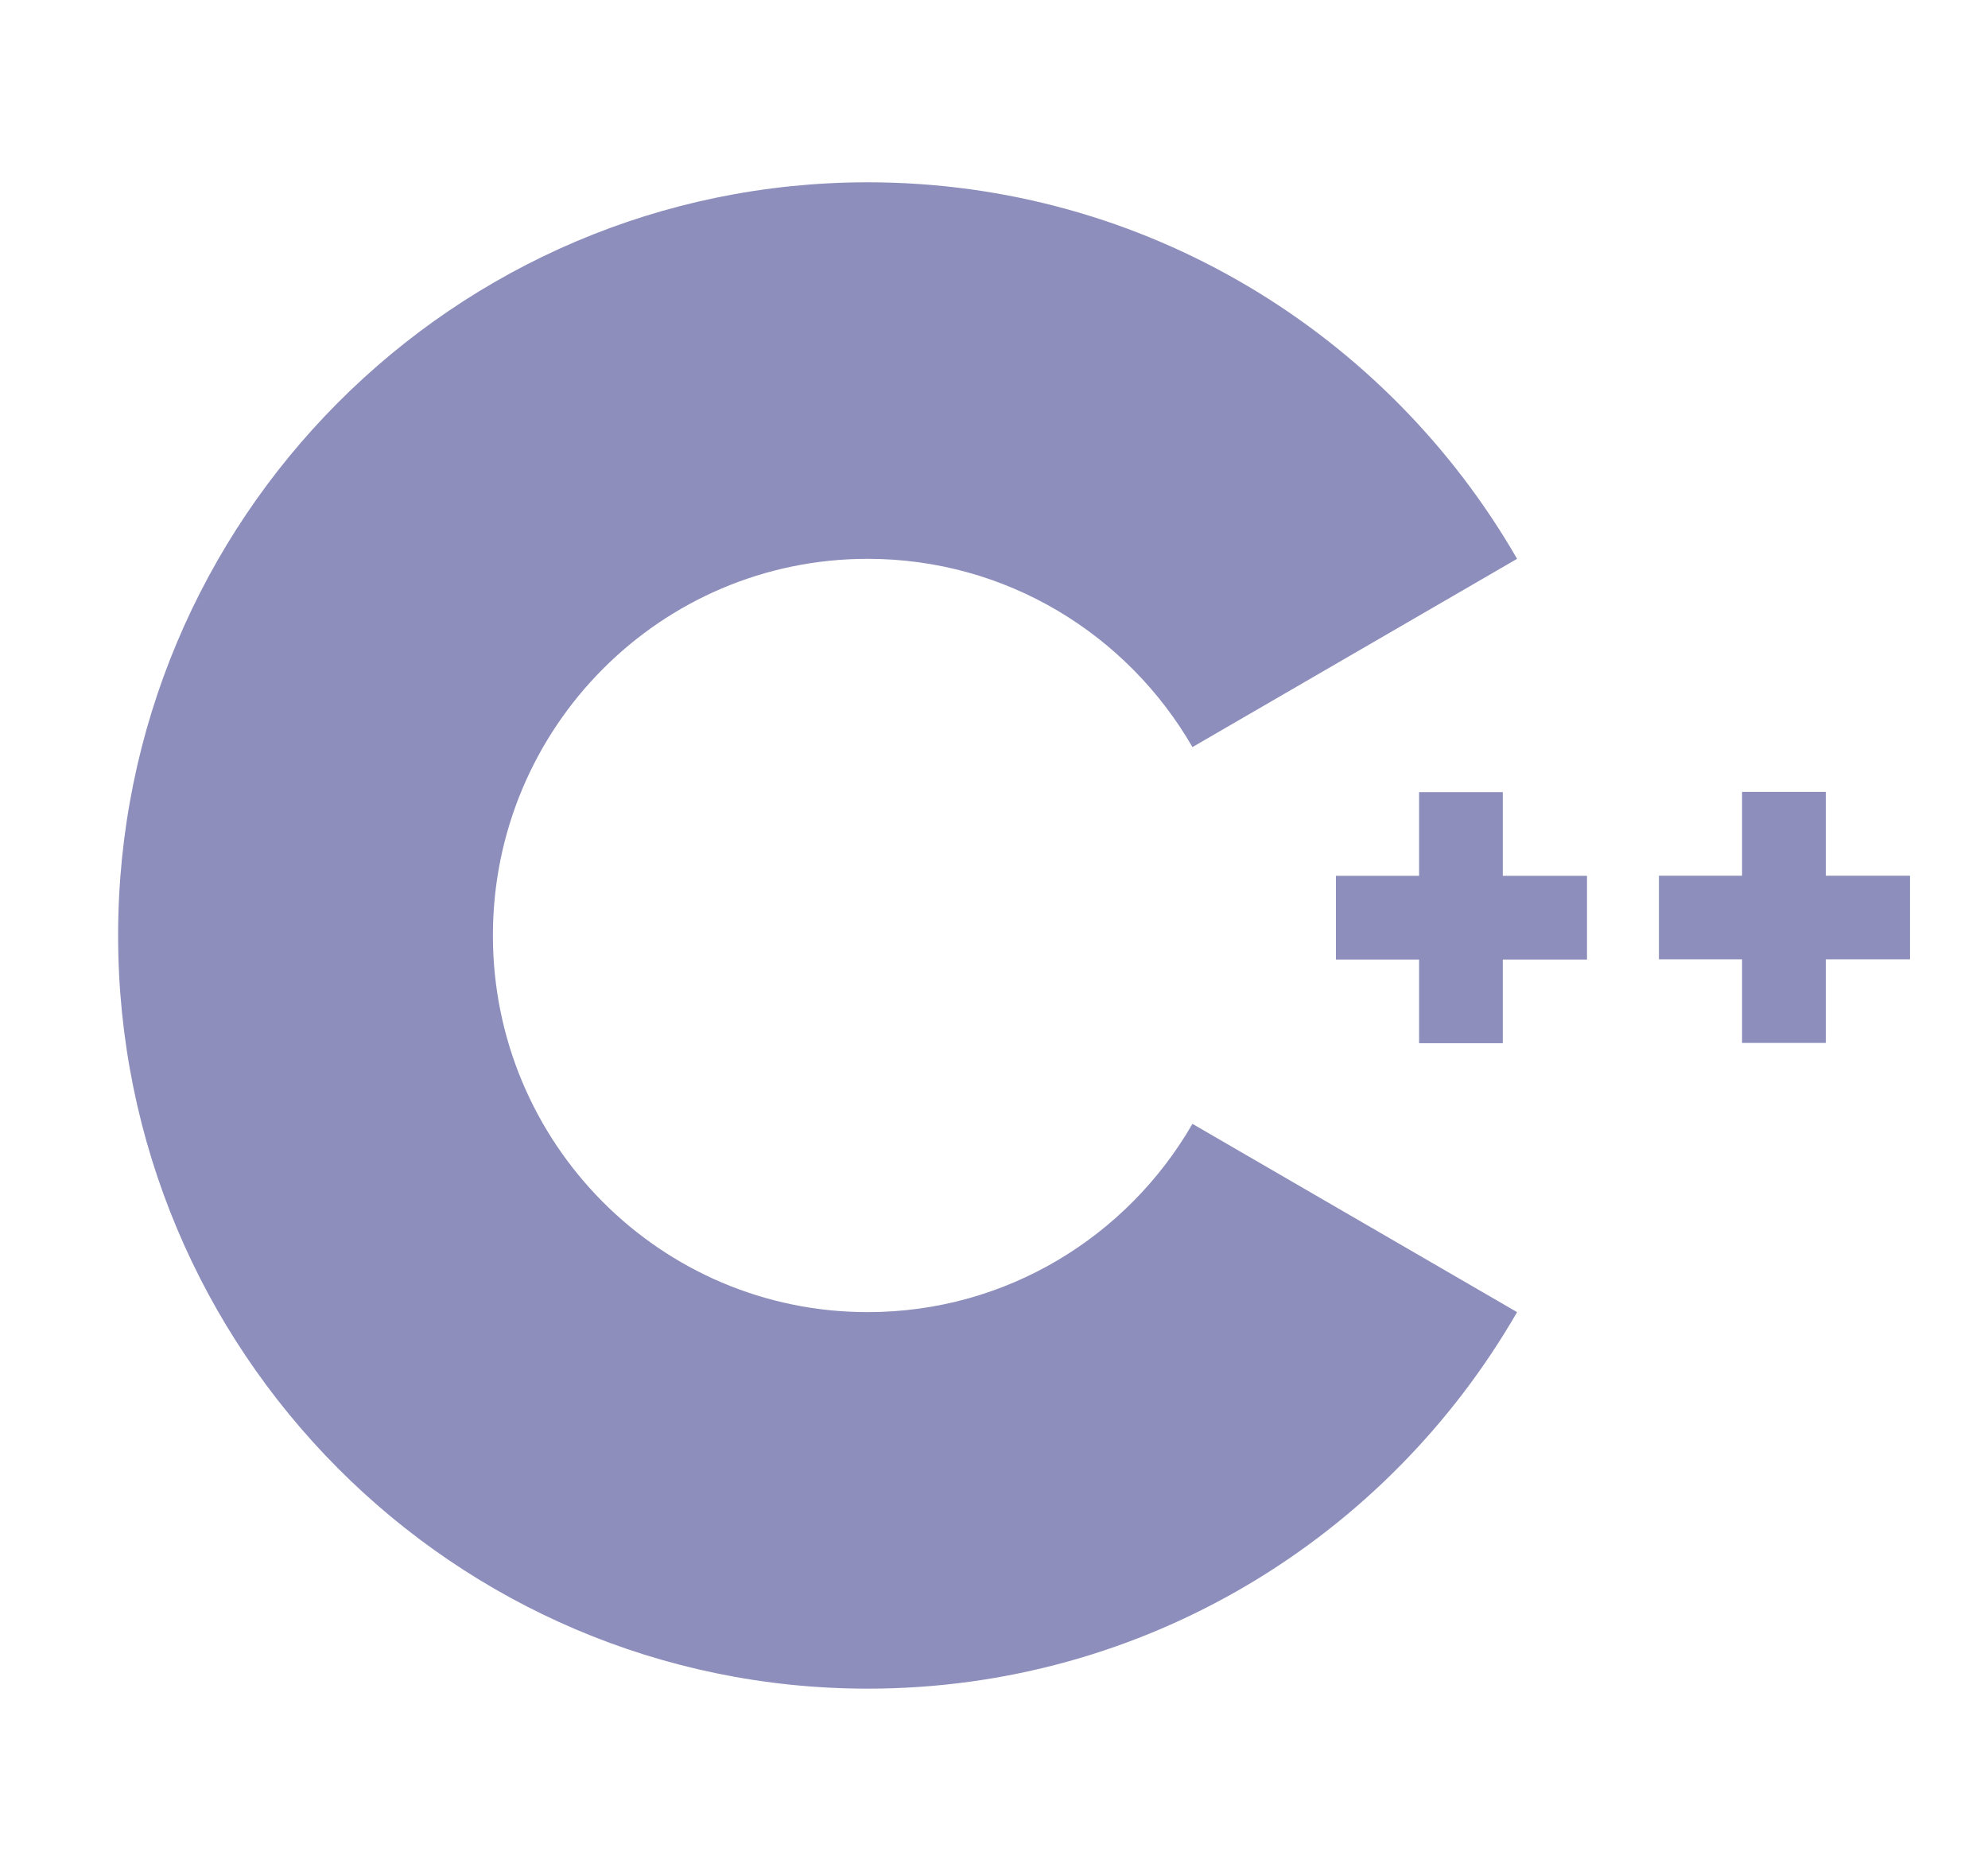 <svg width="17" height="16" viewBox="0 0 17 16" fill="none" xmlns="http://www.w3.org/2000/svg">
<path fill-rule="evenodd" clip-rule="evenodd" d="M10.197 9.611C9.642 10.573 8.607 11.221 7.42 11.221C5.65 11.221 4.215 9.779 4.215 8C4.215 6.221 5.65 4.779 7.42 4.779C8.607 4.779 9.642 5.427 10.197 6.389L12.973 4.779C11.864 2.854 9.793 1.559 7.42 1.559C3.88 1.559 1.01 4.443 1.01 8C1.01 11.557 3.88 14.441 7.42 14.441C9.793 14.441 11.864 13.146 12.973 11.221L10.197 9.611ZM12.851 6.774H12.135V7.49H11.424V8.206H12.135V8.921H12.851V8.206H13.571V7.49L12.851 7.49V6.774ZM14.897 6.772H15.613V7.489H16.333V8.204H15.613V8.919H14.897V8.204H14.186V7.489H14.897V6.772Z" fill="#8D8EBC"/>
</svg>
